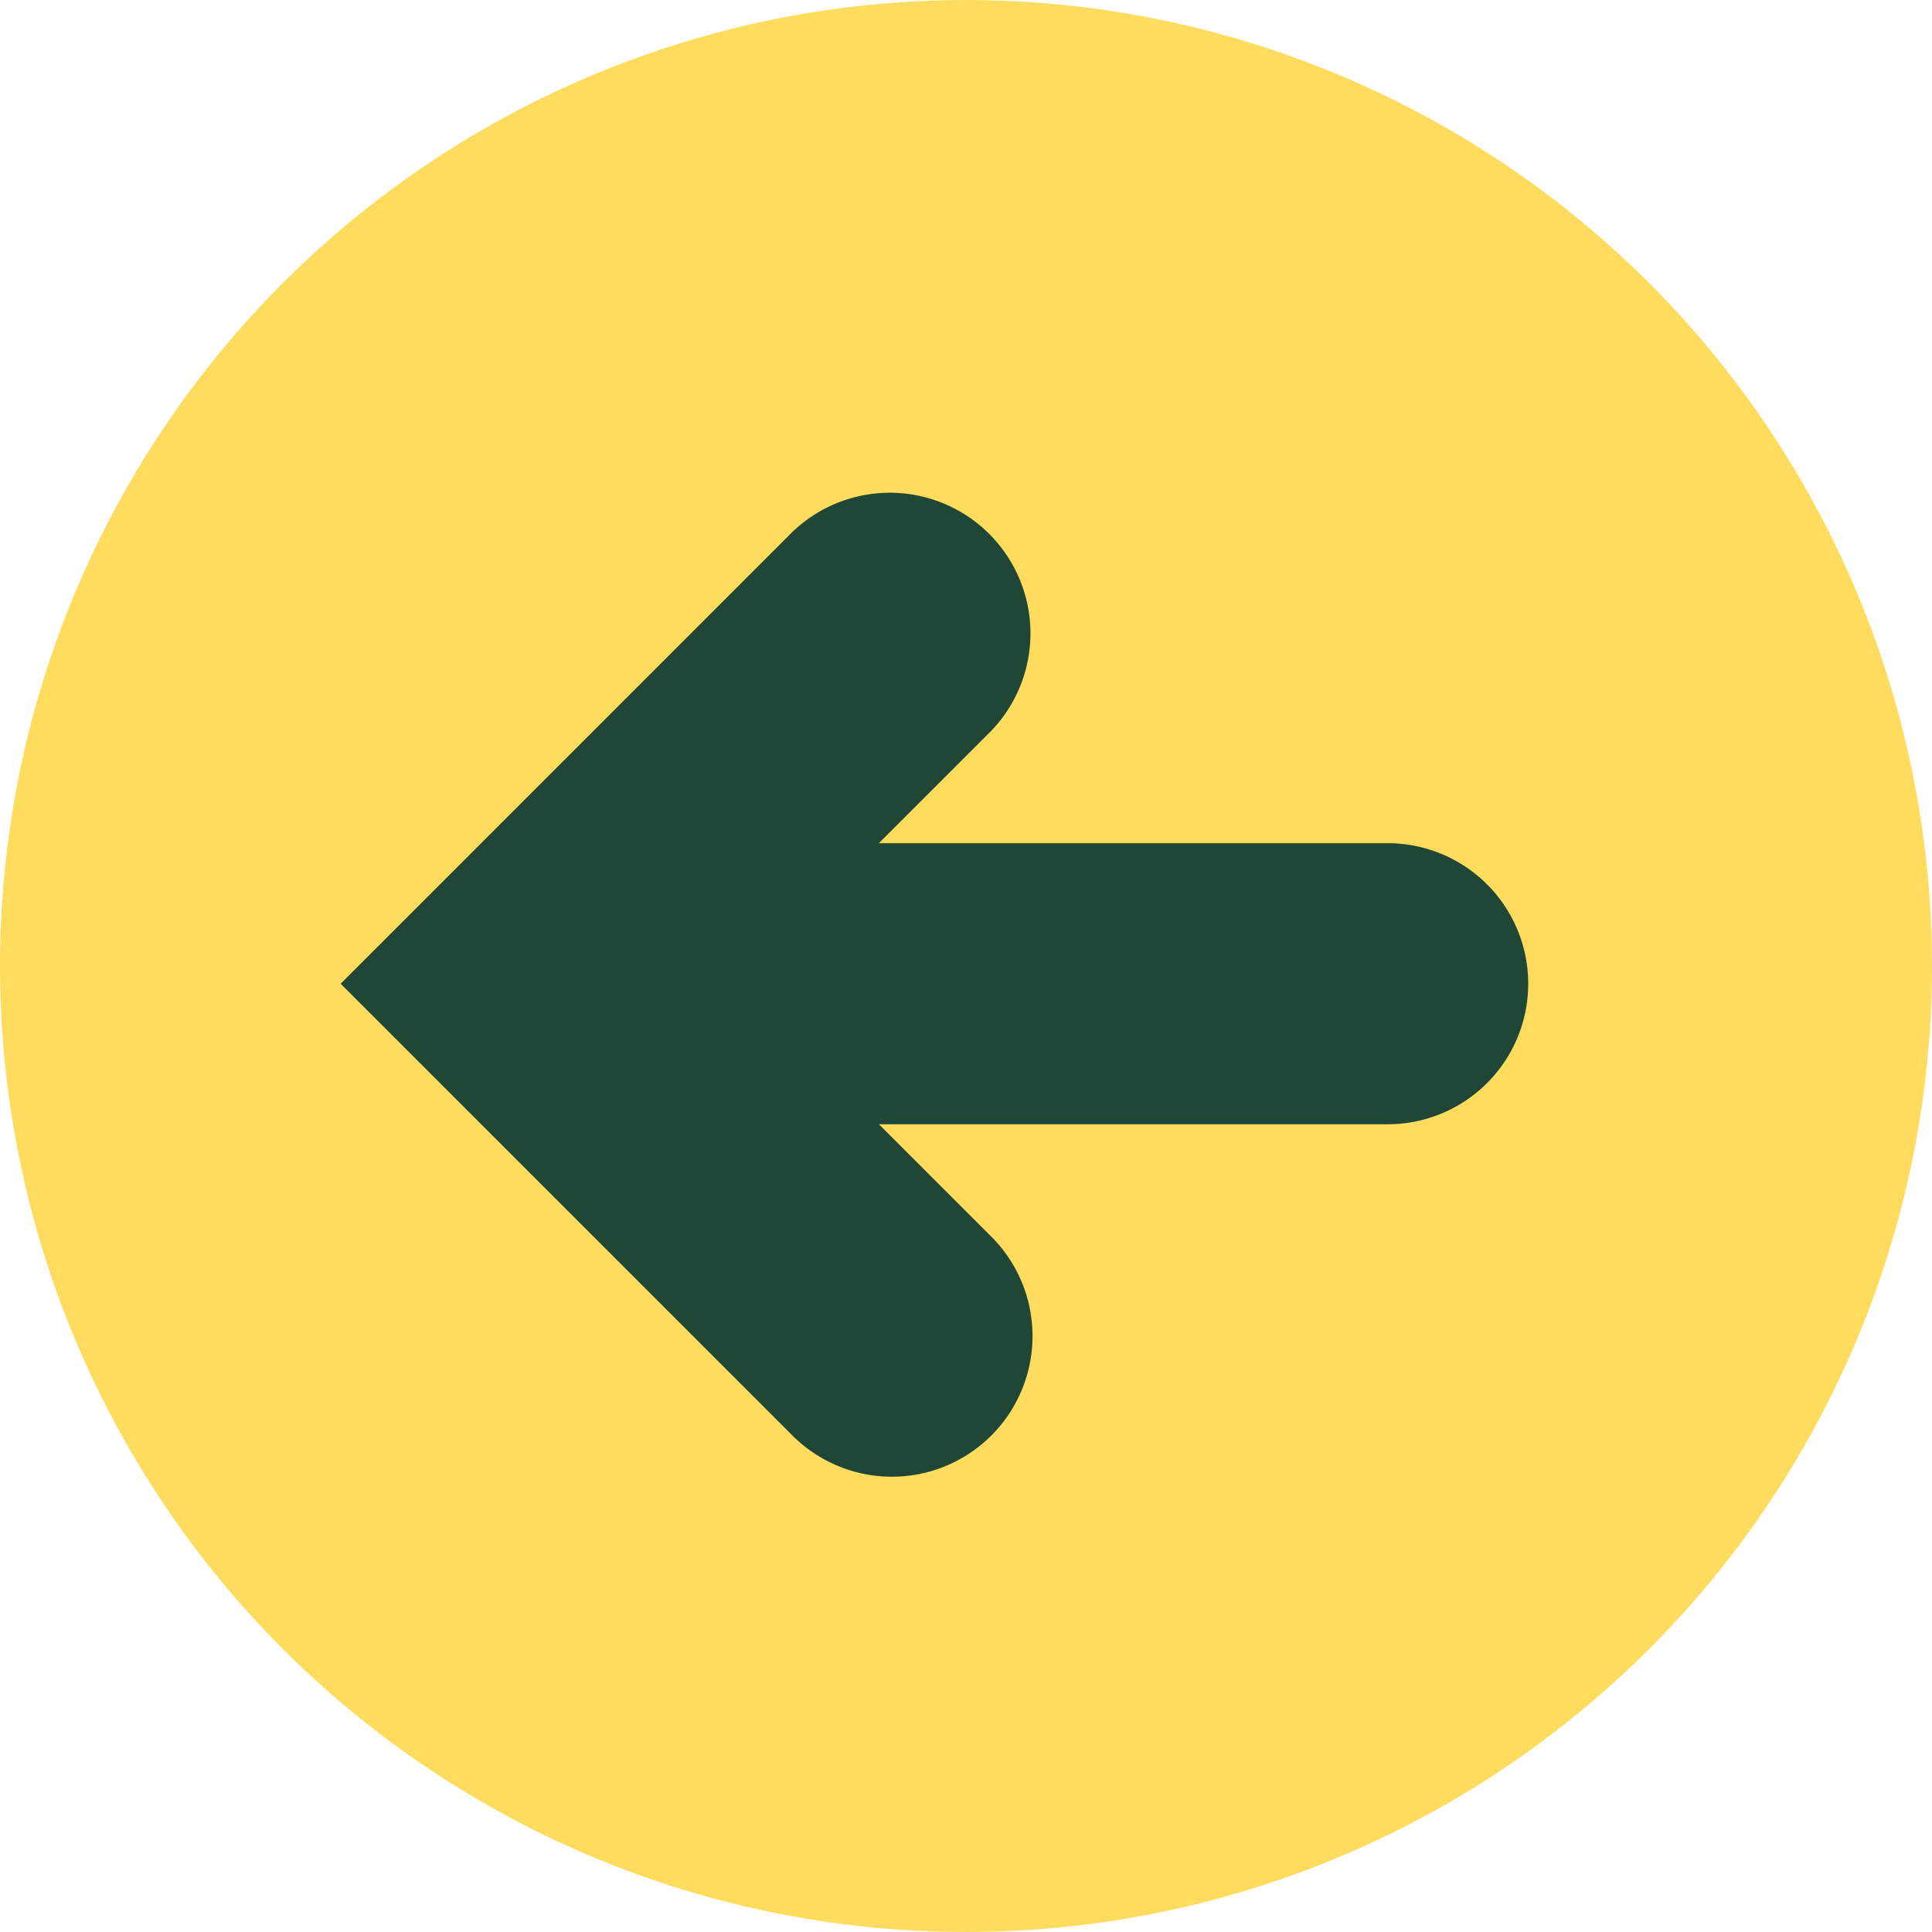<svg xmlns="http://www.w3.org/2000/svg" width="34" height="34" viewBox="0 0 34 34">
  <g id="Raggruppa_849" data-name="Raggruppa 849" transform="translate(-798 1903) rotate(-90)">
    <circle id="Ellisse_3" data-name="Ellisse 3" cx="17" cy="17" r="17" transform="translate(1869 798)" fill="#ffdc5e"/>
    <g id="arrow_up_thick" data-name="arrow up thick" transform="translate(1870.849 800.075)">
      <path id="Tracciato_756" data-name="Tracciato 756" d="M18.656,6.34l-7.933,7.933a2.475,2.475,0,1,0,3.5,3.5l1.96-1.96v8.953a2.473,2.473,0,1,0,4.946,0V15.812l1.96,1.96a2.475,2.475,0,0,0,3.5-3.5Z" transform="translate(-3.817 -2.42)" fill="#204736"/>
      <path id="Tracciato_757" data-name="Tracciato 757" d="M0,0H29.678V29.678H0Z" fill="none"/>
    </g>
  </g>
</svg>
